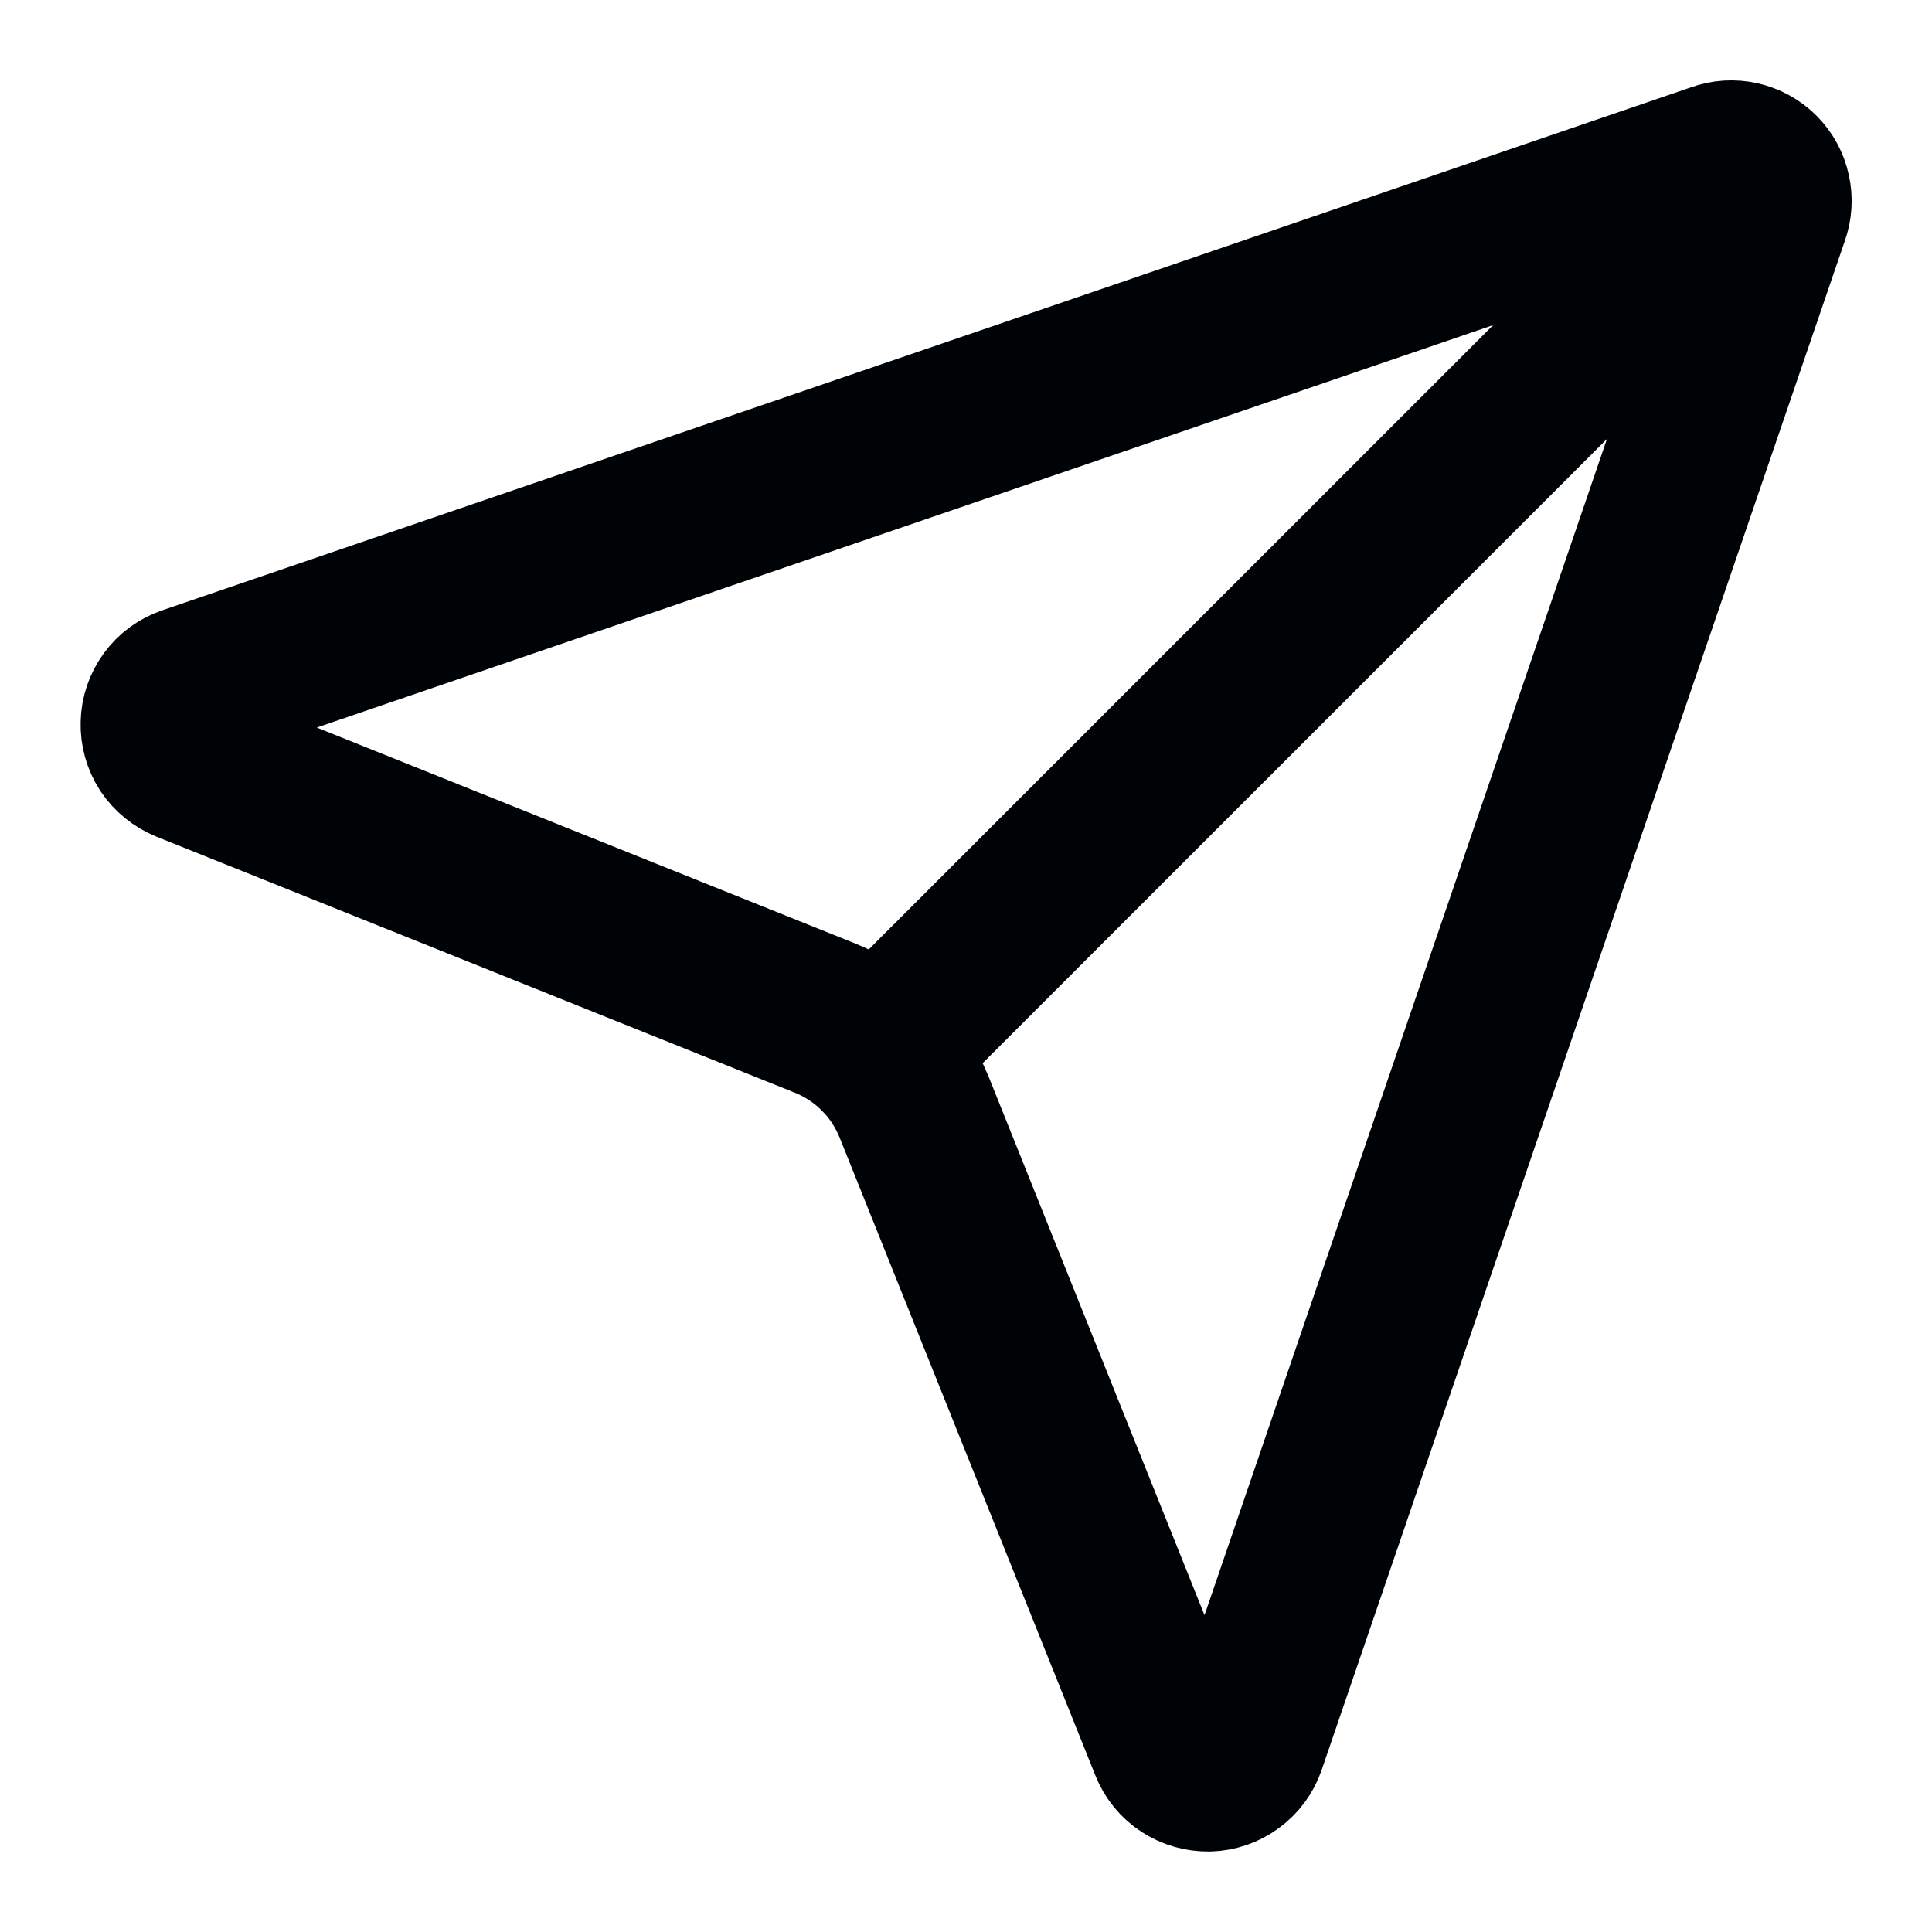 <svg width="16" height="16" viewBox="0 0 16 16" fill="none" xmlns="http://www.w3.org/2000/svg">
<path d="M9.691 14.458C9.716 14.521 9.76 14.575 9.817 14.612C9.874 14.649 9.941 14.668 10.009 14.667C10.077 14.665 10.142 14.643 10.197 14.602C10.252 14.562 10.293 14.506 10.315 14.442L14.649 1.775C14.67 1.716 14.674 1.652 14.66 1.591C14.647 1.529 14.616 1.473 14.572 1.429C14.527 1.384 14.471 1.354 14.41 1.34C14.348 1.326 14.284 1.33 14.225 1.352L1.559 5.685C1.494 5.707 1.438 5.748 1.398 5.803C1.358 5.858 1.335 5.924 1.334 5.992C1.332 6.06 1.351 6.127 1.388 6.184C1.426 6.24 1.48 6.284 1.543 6.31L6.829 8.43C6.996 8.497 7.148 8.597 7.276 8.724C7.403 8.851 7.503 9.003 7.571 9.17L9.691 14.458Z" stroke="#000305" stroke-width="1.333" stroke-linecap="round" stroke-linejoin="round"/>
<path d="M14.569 1.432L7.276 8.724" stroke="#000305" stroke-width="1.333" stroke-linecap="round" stroke-linejoin="round"/>
</svg>
